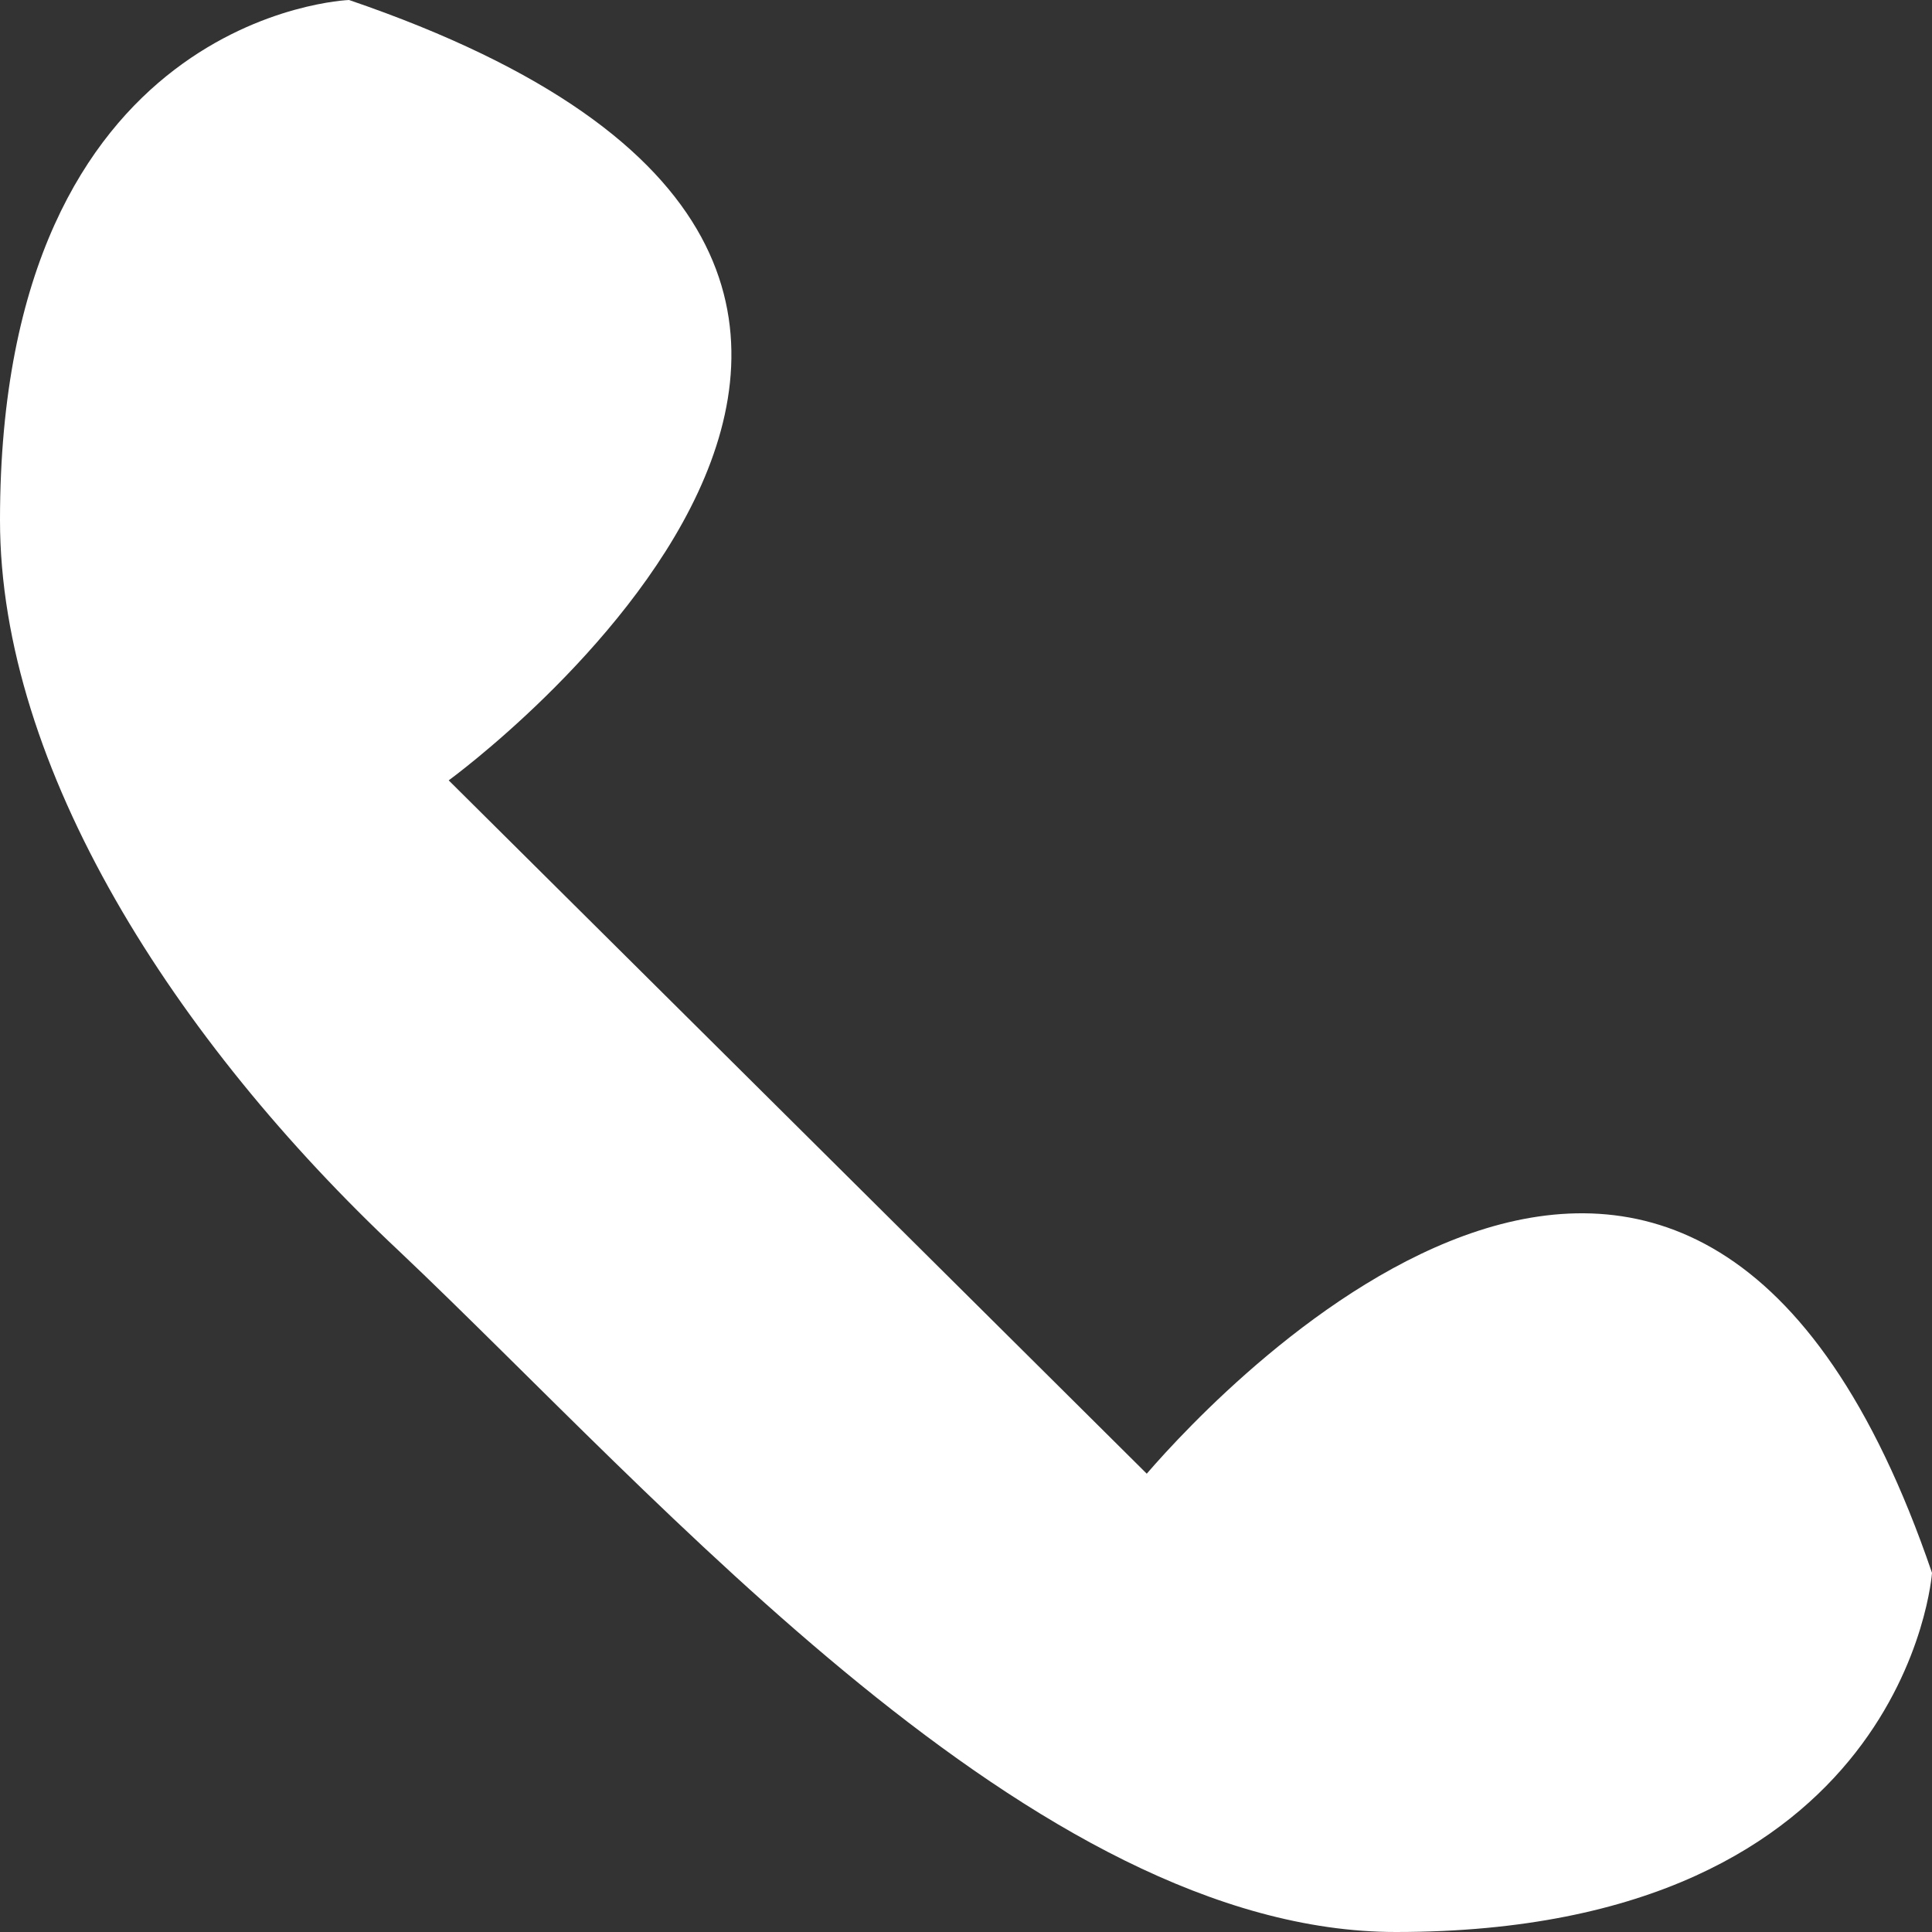 <?xml version="1.0" encoding="UTF-8"?> <svg xmlns="http://www.w3.org/2000/svg" width="18" height="18" viewBox="0 0 18 18" fill="none"><rect x="0" y="0" width="18" height="18" fill="#333333" stroke="none"/><path d="M4.18 7.27L10.684 13.73C11.381 12.923 15.794 8.192 18 14.654C18 14.654 17.768 18 13.006 18C9.639 18 6.155 13.962 3.716 11.654C1.626 9.692 0 7.154 0 4.846C0 0.116 3.252 0 3.252 0C10.684 2.538 4.181 7.27 4.181 7.27" fill="white"></path></svg> 